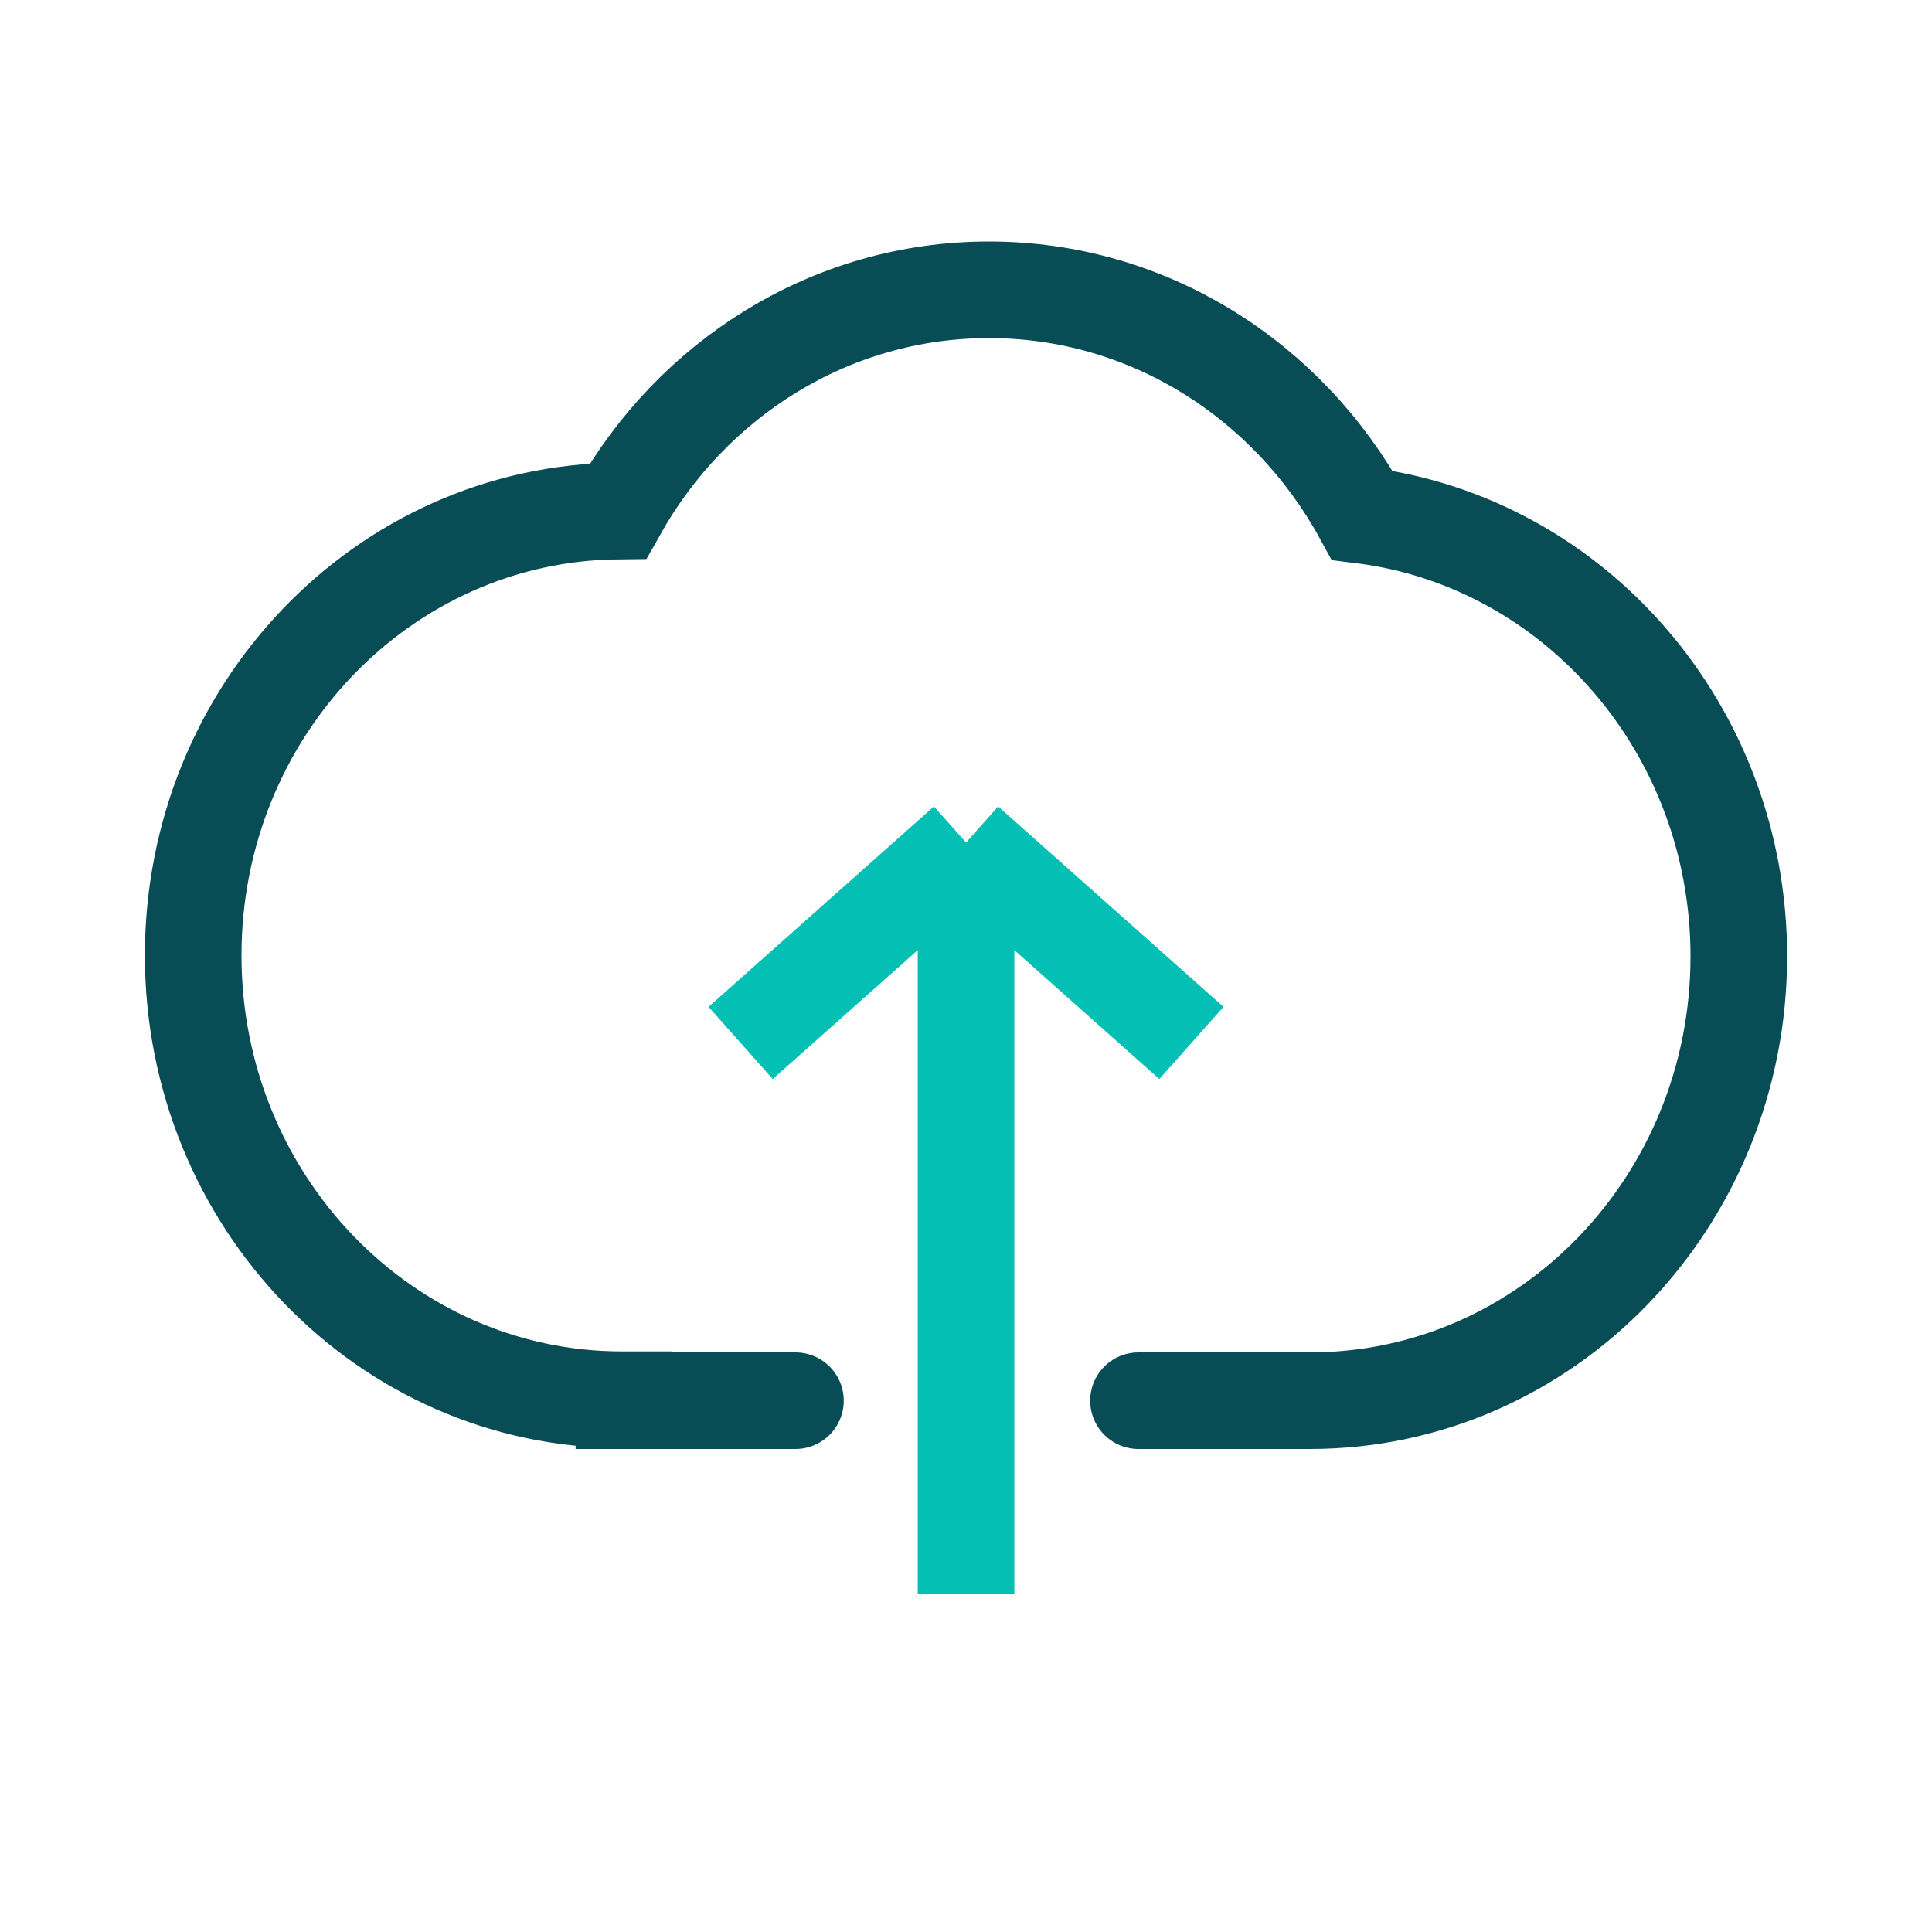 <svg width="40" height="40" viewBox="0 0 40 40" fill="none" xmlns="http://www.w3.org/2000/svg">
<path d="M23.571 29H27.122C32.025 29 36 24.881 36 19.8C36 15.098 32.596 11.22 28.203 10.668C26.677 7.88 23.788 6 20.475 6C17.197 6 14.334 7.841 12.796 10.58C7.931 10.626 4 14.727 4 19.78C4 24.861 7.975 28.98 12.878 28.98C12.891 28.98 12.904 28.98 12.917 28.98V29H16.469" stroke="#084D56" stroke-width="2" stroke-linecap="round"/>
<path d="M20.001 33V17.444M20.001 17.444L15.334 21.593M20.001 17.444L24.667 21.593" stroke="#04BFB4" stroke-width="2"/>
</svg>

